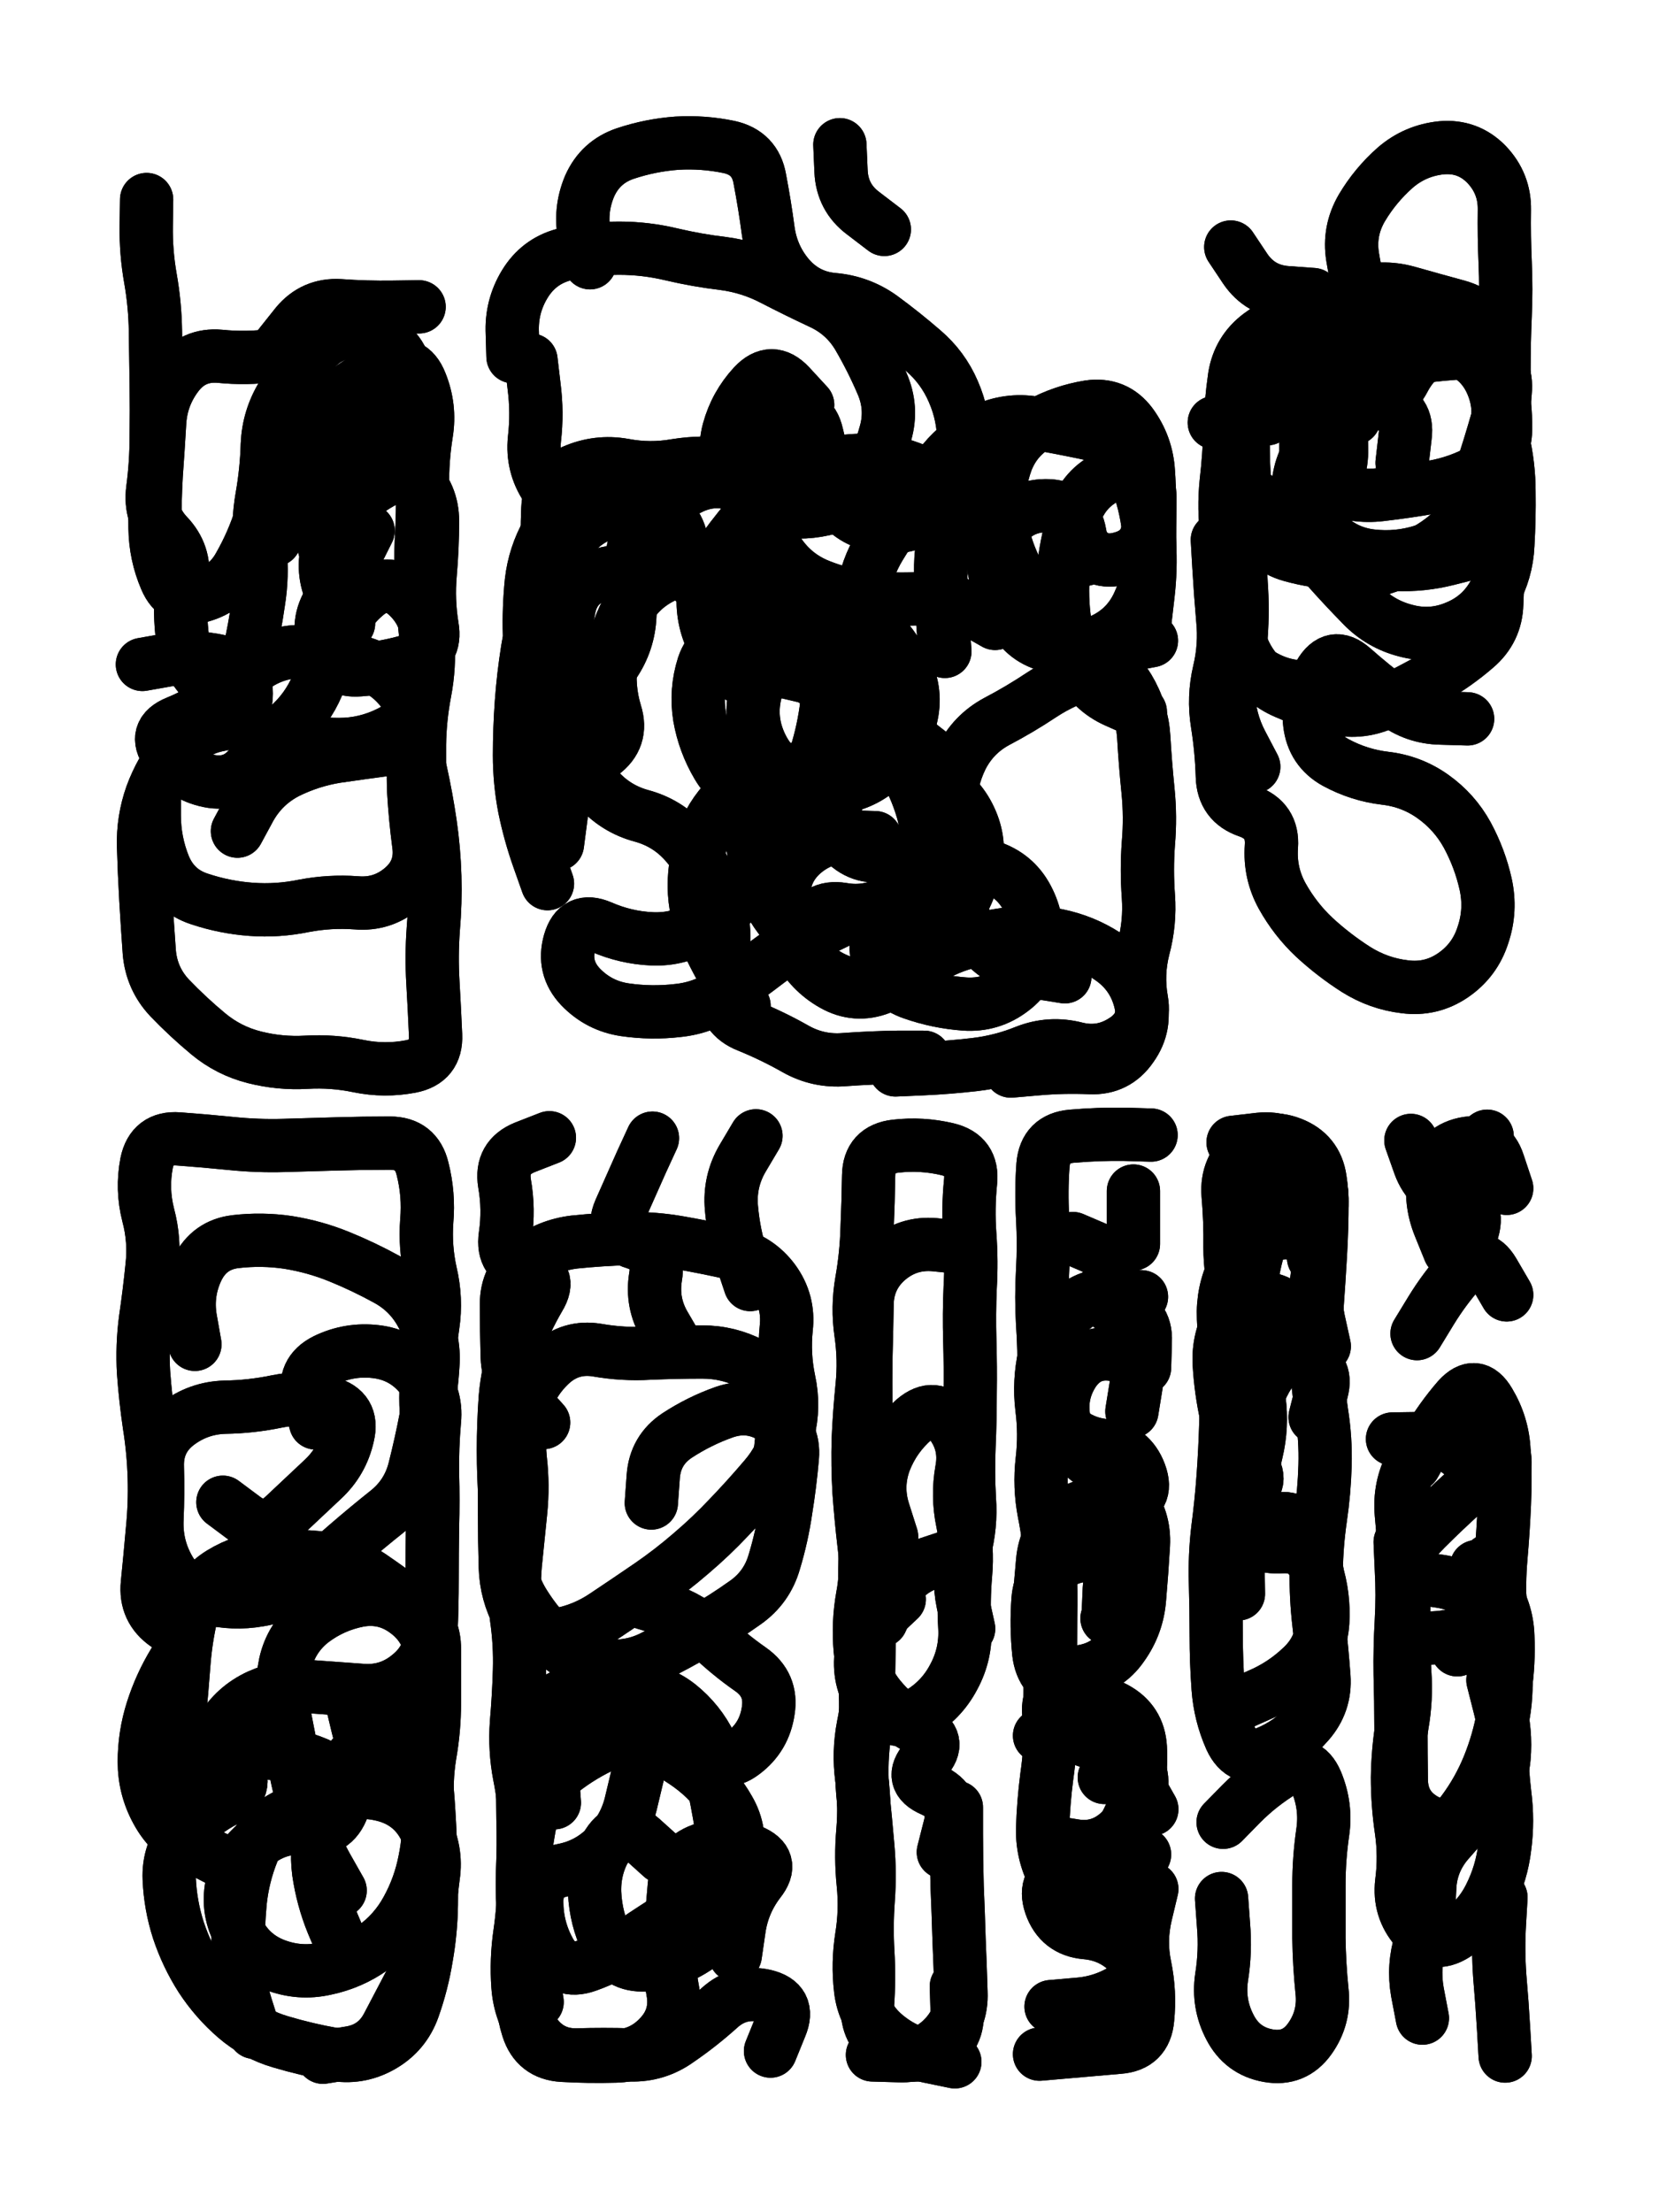 <svg xmlns="http://www.w3.org/2000/svg" viewBox="0 0 4329 5772"><title>Infinite Scribble #2504</title><defs><filter id="piece_2504_3_4_filter" x="-100" y="-100" width="4529" height="5972" filterUnits="userSpaceOnUse"><feGaussianBlur in="SourceGraphic" result="lineShape_1" stdDeviation="6950e-3"/><feColorMatrix in="lineShape_1" result="lineShape" type="matrix" values="1 0 0 0 0  0 1 0 0 0  0 0 1 0 0  0 0 0 8340e-3 -4170e-3"/><feGaussianBlur in="lineShape" result="shrank_blurred" stdDeviation="10000e-3"/><feColorMatrix in="shrank_blurred" result="shrank" type="matrix" values="1 0 0 0 0 0 1 0 0 0 0 0 1 0 0 0 0 0 7706e-3 -4469e-3"/><feColorMatrix in="lineShape" result="border_filled" type="matrix" values="0.5 0 0 0 -0.15  0 0.5 0 0 -0.15  0 0 0.5 0 -0.15  0 0 0 1 0"/><feComposite in="border_filled" in2="shrank" result="border" operator="out"/><feColorMatrix in="lineShape" result="adjustedColor" type="matrix" values="0.95 0 0 0 -0.05  0 0.95 0 0 -0.05  0 0 0.95 0 -0.05  0 0 0 1 0"/><feMorphology in="lineShape" result="frost1_shrink" operator="erode" radius="13900e-3"/><feColorMatrix in="frost1_shrink" result="frost1" type="matrix" values="2 0 0 0 0.05  0 2 0 0 0.05  0 0 2 0 0.05  0 0 0 0.5 0"/><feMorphology in="lineShape" result="frost2_shrink" operator="erode" radius="41700e-3"/><feColorMatrix in="frost2_shrink" result="frost2" type="matrix" values="2 0 0 0 0.35  0 2 0 0 0.35  0 0 2 0 0.35  0 0 0 0.5 0"/><feMerge result="shapes_linestyle_colors"><feMergeNode in="frost1"/><feMergeNode in="frost2"/></feMerge><feTurbulence result="shapes_linestyle_linestyle_turbulence" type="turbulence" baseFrequency="215e-3" numOctaves="2"/><feDisplacementMap in="shapes_linestyle_colors" in2="shapes_linestyle_linestyle_turbulence" result="frost" scale="-92666e-3" xChannelSelector="R" yChannelSelector="G"/><feMerge result="shapes_linestyle"><feMergeNode in="adjustedColor"/><feMergeNode in="frost"/></feMerge><feComposite in="shapes_linestyle" in2="shrank" result="shapes_linestyle_cropped" operator="atop"/><feComposite in="border" in2="shapes_linestyle_cropped" result="shapes" operator="over"/><feTurbulence result="shapes_finished_turbulence" type="turbulence" baseFrequency="179856e-6" numOctaves="3"/><feGaussianBlur in="shapes_finished_turbulence" result="shapes_finished_turbulence_smoothed" stdDeviation="0"/><feDisplacementMap in="shapes" in2="shapes_finished_turbulence_smoothed" result="shapes_finished_results_shifted" scale="4170e-2" xChannelSelector="R" yChannelSelector="G"/><feOffset in="shapes_finished_results_shifted" result="shapes_finished" dx="-1042e-2" dy="-1042e-2"/></filter><filter id="piece_2504_3_4_shadow" x="-100" y="-100" width="4529" height="5972" filterUnits="userSpaceOnUse"><feColorMatrix in="SourceGraphic" result="result_blackened" type="matrix" values="0 0 0 0 0  0 0 0 0 0  0 0 0 0 0  0 0 0 0.8 0"/><feGaussianBlur in="result_blackened" result="result_blurred" stdDeviation="41700e-3"/><feComposite in="SourceGraphic" in2="result_blurred" result="result" operator="over"/></filter><filter id="piece_2504_3_4_overall" x="-100" y="-100" width="4529" height="5972" filterUnits="userSpaceOnUse"><feTurbulence result="background_texture_bumps" type="fractalNoise" baseFrequency="59e-3" numOctaves="3"/><feDiffuseLighting in="background_texture_bumps" result="background_texture" surfaceScale="1" diffuseConstant="2" lighting-color="#aaa"><feDistantLight azimuth="225" elevation="20"/></feDiffuseLighting><feColorMatrix in="background_texture" result="background_texturelightened" type="matrix" values="0.6 0 0 0 0.8  0 0.6 0 0 0.8  0 0 0.6 0 0.8  0 0 0 1 0"/><feColorMatrix in="SourceGraphic" result="background_darkened" type="matrix" values="2 0 0 0 -1  0 2 0 0 -1  0 0 2 0 -1  0 0 0 1 0"/><feMorphology in="background_darkened" result="background_glow_1_thicken" operator="dilate" radius="0"/><feColorMatrix in="background_glow_1_thicken" result="background_glow_1_thicken_colored" type="matrix" values="0 0 0 0 0  0 0 0 0 0  0 0 0 0 0  0 0 0 0.7 0"/><feGaussianBlur in="background_glow_1_thicken_colored" result="background_glow_1" stdDeviation="67600e-3"/><feMorphology in="background_darkened" result="background_glow_2_thicken" operator="dilate" radius="0"/><feColorMatrix in="background_glow_2_thicken" result="background_glow_2_thicken_colored" type="matrix" values="0 0 0 0 0  0 0 0 0 0  0 0 0 0 0  0 0 0 0 0"/><feGaussianBlur in="background_glow_2_thicken_colored" result="background_glow_2" stdDeviation="0"/><feComposite in="background_glow_1" in2="background_glow_2" result="background_glow" operator="out"/><feBlend in="background_glow" in2="background_texturelightened" result="background" mode="normal"/></filter><clipPath id="piece_2504_3_4_clip"><rect x="0" y="0" width="4329" height="5772"/></clipPath><g id="layer_5" filter="url(#piece_2504_3_4_filter)" stroke-width="139" stroke-linecap="round" fill="none"><path d="M 630 2179 Q 630 2179 663 2118 Q 697 2058 758 2026 Q 820 1995 888 1984 Q 957 1974 1025 1965 Q 1094 1956 1108 2023 Q 1123 2091 1133 2159 Q 1143 2228 1145 2297 Q 1147 2366 1141 2435 Q 1136 2504 1140 2573 Q 1144 2642 1147 2711 Q 1150 2780 1082 2793 Q 1014 2806 946 2792 Q 879 2778 810 2782 Q 741 2786 674 2769 Q 607 2752 554 2708 Q 501 2664 453 2614 Q 406 2564 400 2495 Q 395 2426 391 2357 Q 387 2288 385 2219 Q 383 2150 406 2085 Q 430 2020 473 1966 Q 517 1913 585 1901 Q 653 1889 653 1820 Q 653 1751 585 1736 Q 518 1721 450 1732 L 382 1744 M 727 1419 Q 727 1419 757 1357 Q 788 1295 844 1255 Q 901 1216 970 1211 Q 1039 1206 1089 1253 Q 1139 1301 1139 1370 Q 1139 1439 1133 1508 Q 1127 1577 1138 1645 Q 1150 1713 1084 1733 Q 1018 1753 949 1758 Q 880 1764 857 1699 Q 834 1634 872 1576 Q 910 1519 940 1457 L 971 1395" stroke="hsl(274,100%,66%)"/><path d="M 2318 609 Q 2318 609 2263 567 Q 2208 526 2205 457 L 2202 388 M 1550 696 Q 1550 696 1536 628 Q 1522 560 1549 496 Q 1577 433 1642 411 Q 1708 389 1777 384 Q 1846 380 1913 394 Q 1981 409 1993 477 Q 2006 545 2015 613 Q 2025 682 2070 734 Q 2116 786 2185 792 Q 2254 798 2310 838 Q 2366 879 2418 924 Q 2471 969 2498 1032 Q 2526 1096 2525 1165 Q 2525 1234 2490 1294 Q 2456 1354 2390 1376 Q 2325 1398 2261 1371 Q 2198 1344 2178 1278 Q 2158 1212 2142 1144 Q 2127 1077 2061 1099 Q 1996 1122 1994 1191 Q 1992 1260 1999 1329 Q 2006 1398 2044 1455 Q 2083 1512 2147 1538 Q 2211 1564 2280 1570 Q 2349 1576 2418 1572 Q 2487 1569 2547 1603 L 2607 1637 M 2191 2115 Q 2191 2115 2122 2107 Q 2053 2099 1985 2083 Q 1918 2068 1883 2008 Q 1848 1949 1836 1881 Q 1825 1813 1846 1747 Q 1868 1682 1937 1681 Q 2006 1680 2058 1725 Q 2110 1771 2167 1809 Q 2225 1848 2275 1895 Q 2325 1943 2362 2001 Q 2399 2060 2418 2126 Q 2437 2193 2417 2259 Q 2397 2326 2337 2360 Q 2277 2395 2209 2383 Q 2141 2372 2118 2437 Q 2095 2502 2151 2542 Q 2207 2583 2276 2583 Q 2345 2583 2398 2539 Q 2451 2495 2517 2474 Q 2583 2454 2651 2446 Q 2720 2438 2787 2455 Q 2854 2472 2910 2512 Q 2967 2552 2985 2619 Q 3003 2686 2963 2742 Q 2924 2799 2855 2796 Q 2786 2793 2717 2799 L 2648 2805 M 1439 2316 Q 1439 2316 1416 2251 Q 1393 2186 1379 2118 Q 1366 2050 1366 1981 Q 1366 1912 1371 1843 Q 1376 1774 1387 1705 Q 1398 1637 1425 1573 Q 1453 1510 1482 1447 Q 1511 1385 1574 1356 Q 1637 1328 1705 1339 Q 1773 1351 1788 1418 Q 1804 1486 1741 1515 Q 1679 1545 1646 1606 Q 1614 1667 1605 1735 Q 1596 1804 1616 1870 Q 1637 1936 1581 1977 Q 1526 2019 1572 2070 Q 1618 2121 1684 2139 Q 1751 2157 1797 2208 Q 1843 2260 1871 2323 Q 1899 2386 1899 2455 Q 1899 2524 1898 2593 Q 1898 2662 1962 2687 Q 2026 2713 2086 2747 Q 2146 2781 2215 2775 Q 2284 2770 2353 2769 L 2422 2769" stroke="hsl(242,100%,63%)"/><path d="M 3317 1103 L 3179 1113 M 3722 941 Q 3722 941 3660 910 Q 3598 880 3574 815 Q 3551 750 3540 681 Q 3529 613 3564 553 Q 3599 494 3651 448 Q 3703 403 3772 396 Q 3841 390 3889 439 Q 3937 489 3936 558 Q 3935 627 3938 696 Q 3941 765 3938 834 Q 3935 903 3935 972 Q 3936 1041 3917 1107 Q 3898 1174 3876 1240 Q 3855 1306 3822 1367 Q 3790 1428 3724 1448 Q 3658 1469 3589 1461 Q 3520 1453 3471 1404 Q 3423 1355 3468 1303 Q 3513 1251 3511 1182 L 3510 1113 M 3840 1886 Q 3840 1886 3771 1884 Q 3702 1883 3647 1841 Q 3592 1800 3540 1754 Q 3489 1709 3454 1769 Q 3420 1829 3428 1898 Q 3436 1967 3496 2000 Q 3557 2033 3625 2041 Q 3694 2049 3750 2089 Q 3806 2129 3839 2189 Q 3872 2250 3887 2317 Q 3902 2385 3880 2450 Q 3859 2516 3802 2555 Q 3745 2594 3676 2585 Q 3608 2577 3549 2540 Q 3491 2503 3440 2456 Q 3390 2409 3356 2348 Q 3323 2288 3328 2219 Q 3333 2150 3267 2127 Q 3202 2105 3200 2036 Q 3198 1967 3187 1898 Q 3176 1830 3192 1762 Q 3208 1695 3201 1626 Q 3195 1557 3191 1488 L 3187 1419" stroke="hsl(204,100%,51%)"/><path d="M 898 4943 Q 898 4943 864 4883 Q 830 4823 812 4756 Q 794 4690 780 4622 Q 766 4555 753 4487 Q 741 4419 755 4351 Q 770 4284 824 4241 Q 879 4199 947 4186 Q 1015 4174 1070 4215 Q 1126 4256 1135 4324 Q 1145 4393 1139 4462 Q 1134 4531 1105 4594 Q 1077 4657 1018 4620 Q 960 4584 944 4516 L 928 4449 M 576 4860 Q 576 4860 514 4828 Q 453 4797 420 4736 Q 387 4676 387 4607 Q 387 4538 408 4472 Q 429 4406 465 4347 Q 502 4289 445 4250 Q 388 4211 395 4142 Q 402 4073 408 4004 Q 415 3935 413 3866 Q 411 3797 400 3728 Q 390 3660 385 3591 Q 381 3522 390 3453 Q 400 3385 407 3316 Q 415 3247 397 3180 Q 380 3113 393 3045 Q 407 2977 476 2982 Q 545 2987 614 2994 Q 683 3001 752 2999 Q 821 2997 890 2995 Q 959 2993 1028 2993 Q 1097 2993 1113 3060 Q 1130 3127 1124 3196 Q 1119 3265 1134 3332 Q 1150 3400 1140 3468 Q 1130 3537 1124 3606 Q 1118 3675 1128 3743 L 1138 3812" stroke="hsl(241,100%,69%)"/><path d="M 1968 3362 Q 1968 3362 1946 3296 Q 1925 3231 1919 3162 Q 1913 3093 1948 3033 L 1983 2974 M 1780 3529 Q 1780 3529 1745 3469 Q 1710 3410 1721 3342 Q 1733 3274 1667 3253 Q 1601 3233 1628 3169 Q 1656 3106 1684 3043 L 1713 2980 M 1710 3932 Q 1710 3932 1715 3863 Q 1720 3794 1777 3756 Q 1835 3718 1900 3695 Q 1966 3672 2025 3708 Q 2084 3744 2078 3813 Q 2072 3882 2061 3950 Q 2051 4019 2031 4085 Q 2012 4152 1955 4192 Q 1899 4232 1839 4266 Q 1779 4301 1717 4332 Q 1656 4364 1587 4356 Q 1518 4348 1467 4302 Q 1416 4256 1379 4197 Q 1342 4139 1338 4070 Q 1335 4001 1329 3932 Q 1324 3863 1324 3794 Q 1324 3725 1329 3656 Q 1335 3587 1358 3522 Q 1382 3457 1417 3397 Q 1453 3338 1386 3320 Q 1319 3303 1329 3234 Q 1339 3166 1327 3098 Q 1316 3030 1380 3004 L 1444 2979" stroke="hsl(214,100%,62%)"/><path d="M 2472 4843 Q 2472 4843 2489 4776 Q 2507 4709 2443 4681 Q 2380 4654 2425 4602 Q 2471 4551 2409 4521 Q 2347 4491 2304 4437 Q 2261 4383 2255 4314 Q 2249 4245 2261 4177 Q 2274 4109 2265 4040 Q 2257 3972 2252 3903 Q 2248 3834 2250 3765 Q 2253 3696 2260 3627 Q 2267 3558 2257 3489 Q 2247 3421 2259 3353 Q 2271 3285 2273 3216 Q 2276 3147 2277 3078 Q 2278 3009 2347 3001 Q 2416 2993 2483 3009 Q 2550 3025 2543 3094 Q 2536 3163 2541 3232 Q 2546 3301 2542 3370 Q 2539 3439 2541 3508 Q 2543 3577 2542 3646 Q 2542 3715 2539 3784 Q 2536 3853 2540 3922 Q 2545 3991 2527 4058 Q 2509 4125 2523 4192 L 2538 4260" stroke="hsl(195,100%,56%)"/><path d="M 3016 4939 Q 3016 4939 3000 5006 Q 2984 5074 2998 5141 Q 3012 5209 3005 5278 Q 2999 5347 2930 5352 Q 2861 5358 2792 5364 L 2723 5370 M 2948 4611 L 3016 4731 M 2789 4061 Q 2789 4061 2832 4007 Q 2875 3953 2942 3936 Q 3009 3920 2985 3855 Q 2961 3790 2892 3782 Q 2823 3775 2777 3723 Q 2732 3671 2734 3602 Q 2736 3533 2731 3464 Q 2727 3395 2731 3326 Q 2735 3257 2731 3188 Q 2727 3119 2732 3050 Q 2738 2981 2807 2975 Q 2876 2969 2945 2970 L 3014 2972" stroke="hsl(181,100%,50%)"/><path d="M 3202 4765 Q 3202 4765 3250 4716 Q 3299 4667 3358 4631 Q 3418 4596 3445 4659 Q 3472 4723 3462 4791 Q 3452 4860 3452 4929 Q 3452 4998 3452 5067 Q 3453 5136 3460 5205 Q 3468 5274 3428 5330 Q 3388 5386 3320 5374 Q 3252 5362 3220 5300 Q 3188 5239 3198 5170 Q 3209 5102 3203 5033 L 3198 4964 M 3442 3708 Q 3442 3708 3459 3641 Q 3477 3574 3409 3560 Q 3341 3547 3367 3483 Q 3394 3419 3327 3401 Q 3260 3383 3224 3442 Q 3188 3501 3192 3570 Q 3196 3639 3211 3706 Q 3226 3774 3271 3826 Q 3316 3878 3256 3912 Q 3196 3946 3241 3998 Q 3286 4051 3355 4046 Q 3424 4042 3445 4108 Q 3466 4174 3462 4243 Q 3458 4312 3408 4359 Q 3358 4407 3294 4434 L 3231 4462" stroke="hsl(159,100%,50%)"/><path d="M 3927 4961 Q 3927 4961 3923 5030 Q 3919 5099 3924 5168 Q 3930 5237 3934 5306 L 3938 5375 M 3682 4050 Q 3682 4050 3730 4000 Q 3779 3951 3830 3905 Q 3882 3859 3832 3811 Q 3782 3764 3713 3764 L 3644 3765 M 3906 4394 Q 3906 4394 3923 4461 Q 3941 4528 3935 4597 Q 3929 4666 3881 4715 Q 3833 4765 3788 4817 Q 3743 4870 3741 4939 Q 3739 5008 3718 5074 Q 3697 5140 3709 5208 L 3722 5276" stroke="hsl(132,100%,49%)"/></g><g id="layer_4" filter="url(#piece_2504_3_4_filter)" stroke-width="139" stroke-linecap="round" fill="none"><path d="M 734 1336 Q 734 1336 756 1270 Q 779 1205 814 1146 Q 850 1087 902 1042 Q 955 998 1019 971 Q 1083 945 1108 1009 Q 1134 1073 1123 1141 Q 1112 1210 1113 1279 Q 1114 1348 1110 1417 Q 1107 1486 1111 1555 Q 1116 1624 1124 1692 Q 1133 1761 1110 1826 Q 1088 1892 1026 1922 Q 964 1953 895 1953 Q 826 1953 758 1937 Q 691 1922 637 1878 Q 584 1834 538 1782 Q 492 1731 485 1662 Q 478 1593 486 1524 Q 495 1456 447 1406 Q 400 1356 409 1287 Q 418 1219 418 1150 Q 419 1081 418 1012 Q 417 943 416 874 Q 415 805 403 737 Q 391 669 392 600 L 393 531" stroke="hsl(254,100%,71%)"/><path d="M 1349 941 Q 1349 941 1347 872 Q 1346 803 1384 745 Q 1422 688 1489 673 Q 1557 658 1626 658 Q 1695 658 1762 674 Q 1830 690 1898 698 Q 1967 707 2028 739 Q 2090 771 2152 800 Q 2215 829 2250 888 Q 2285 948 2312 1011 Q 2340 1075 2321 1141 Q 2303 1208 2265 1266 Q 2228 1324 2160 1339 Q 2093 1354 2026 1338 Q 1959 1322 1926 1261 Q 1894 1200 1912 1133 Q 1930 1067 1977 1016 Q 2024 966 2071 1016 L 2118 1067 M 3015 1682 Q 3015 1682 2947 1695 Q 2879 1709 2814 1686 Q 2749 1663 2715 1602 Q 2682 1542 2653 1479 Q 2625 1416 2619 1347 Q 2613 1278 2637 1213 Q 2662 1149 2723 1116 Q 2784 1083 2852 1072 Q 2921 1062 2962 1117 Q 3003 1173 3007 1242 Q 3012 1311 3007 1380 Q 3003 1449 2936 1467 Q 2870 1486 2833 1427 L 2796 1369 M 1448 2013 Q 1448 2013 1425 1948 Q 1402 1883 1399 1814 Q 1396 1745 1408 1677 Q 1421 1609 1432 1540 Q 1443 1472 1462 1405 Q 1481 1339 1527 1288 Q 1574 1237 1615 1292 Q 1656 1348 1708 1393 Q 1760 1438 1796 1496 Q 1833 1555 1900 1570 Q 1968 1585 2037 1582 Q 2106 1580 2174 1589 Q 2243 1598 2293 1645 Q 2343 1693 2373 1755 Q 2404 1817 2387 1884 Q 2371 1951 2323 2001 Q 2276 2051 2208 2064 Q 2140 2077 2079 2043 Q 2019 2010 1992 1946 Q 1965 1883 1982 1816 Q 2000 1749 2067 1765 L 2135 1781" stroke="hsl(219,100%,63%)"/><path d="M 3282 2011 Q 3282 2011 3250 1950 Q 3218 1889 3216 1820 Q 3214 1751 3215 1682 Q 3217 1613 3219 1544 Q 3222 1475 3212 1406 Q 3203 1338 3210 1269 Q 3218 1200 3220 1131 Q 3222 1062 3232 993 Q 3243 925 3298 884 Q 3354 843 3419 820 Q 3485 798 3550 776 Q 3616 755 3682 773 Q 3749 792 3815 810 Q 3882 829 3911 891 Q 3940 954 3928 1022 Q 3916 1090 3932 1157 Q 3948 1225 3948 1294 Q 3949 1363 3945 1432 Q 3942 1501 3908 1561 Q 3874 1621 3810 1647 Q 3746 1674 3679 1656 Q 3612 1639 3564 1589 Q 3516 1540 3470 1488 Q 3424 1437 3405 1370 Q 3387 1304 3405 1237 Q 3424 1171 3484 1136 L 3544 1102" stroke="hsl(180,100%,49%)"/><path d="M 519 3518 Q 519 3518 507 3450 Q 496 3382 526 3320 Q 557 3258 625 3250 Q 694 3242 762 3252 Q 831 3263 895 3289 Q 959 3315 1019 3348 Q 1080 3381 1112 3442 Q 1145 3503 1140 3572 Q 1136 3641 1122 3709 Q 1109 3777 1092 3844 Q 1075 3911 1021 3954 Q 967 3997 915 4042 Q 863 4088 809 4131 Q 755 4174 687 4185 Q 619 4197 552 4180 Q 485 4164 451 4104 Q 417 4044 420 3975 Q 423 3906 421 3837 Q 419 3768 473 3726 Q 528 3684 597 3682 Q 666 3681 733 3667 Q 801 3653 867 3671 Q 934 3689 918 3756 Q 903 3824 852 3871 Q 802 3918 752 3965 Q 702 4013 647 3971 L 592 3930" stroke="hsl(217,100%,70%)"/><path d="M 1412 5234 Q 1412 5234 1401 5165 Q 1390 5097 1381 5028 Q 1373 4960 1377 4891 Q 1382 4822 1396 4754 Q 1410 4686 1463 4642 Q 1516 4598 1578 4568 Q 1640 4538 1705 4561 Q 1770 4585 1824 4628 Q 1878 4671 1912 4731 Q 1947 4791 1931 4858 Q 1916 4926 1898 4993 Q 1881 5060 1822 5096 Q 1764 5133 1695 5137 Q 1626 5141 1595 5079 Q 1565 5017 1562 4948 Q 1560 4879 1597 4821 Q 1635 4763 1686 4809 L 1737 4855 M 1429 3722 Q 1429 3722 1383 3671 Q 1337 3620 1334 3551 Q 1332 3482 1332 3413 Q 1332 3344 1386 3301 Q 1441 3259 1510 3251 Q 1579 3244 1648 3242 Q 1717 3241 1785 3253 Q 1853 3265 1920 3280 Q 1988 3296 2029 3351 Q 2070 3407 2062 3476 Q 2055 3545 2069 3612 Q 2084 3680 2067 3747 Q 2051 3814 2006 3866 Q 1961 3919 1913 3969 Q 1866 4019 1813 4064 Q 1761 4109 1704 4148 Q 1647 4187 1590 4225 Q 1533 4264 1465 4276 Q 1397 4289 1364 4228 Q 1331 4168 1329 4099 Q 1327 4030 1327 3961 L 1327 3892" stroke="hsl(192,100%,62%)"/><path d="M 2502 5390 Q 2502 5390 2434 5376 Q 2367 5362 2315 5316 Q 2264 5270 2256 5201 Q 2248 5132 2259 5063 Q 2270 4995 2263 4926 Q 2256 4857 2262 4788 Q 2268 4719 2259 4650 Q 2250 4582 2263 4514 Q 2277 4446 2277 4377 Q 2278 4308 2279 4239 Q 2280 4170 2279 4101 Q 2279 4032 2276 3963 Q 2274 3894 2273 3825 Q 2272 3756 2270 3687 Q 2269 3618 2270 3549 Q 2272 3480 2273 3411 Q 2275 3342 2327 3297 Q 2380 3252 2449 3258 L 2518 3265" stroke="hsl(165,100%,57%)"/><path d="M 2968 3256 L 2968 3118 M 2899 4233 Q 2899 4233 2934 4174 Q 2970 4115 2908 4084 Q 2847 4053 2785 4084 Q 2724 4116 2719 4185 Q 2714 4254 2721 4323 Q 2729 4392 2794 4414 Q 2860 4436 2921 4468 Q 2982 4501 2986 4570 Q 2990 4639 2973 4706 Q 2957 4773 2909 4822 Q 2861 4872 2795 4894 Q 2730 4916 2752 4981 Q 2775 5047 2844 5053 Q 2913 5059 2960 5109 Q 3007 5160 2949 5197 Q 2891 5235 2822 5240 L 2753 5246" stroke="hsl(138,100%,56%)"/><path d="M 3228 2991 Q 3228 2991 3297 2983 Q 3366 2976 3413 3026 Q 3461 3076 3460 3145 Q 3460 3214 3456 3283 Q 3452 3352 3447 3421 Q 3442 3490 3445 3559 Q 3449 3628 3459 3696 Q 3470 3765 3468 3834 Q 3466 3903 3456 3971 Q 3446 4040 3445 4109 Q 3444 4178 3452 4247 Q 3460 4316 3465 4385 Q 3470 4454 3424 4506 Q 3379 4558 3315 4584 Q 3251 4610 3222 4547 Q 3194 4484 3189 4415 Q 3184 4346 3184 4277 Q 3184 4208 3182 4139 Q 3180 4070 3188 4001 Q 3197 3933 3202 3864 Q 3207 3795 3209 3726 Q 3212 3657 3209 3588 Q 3207 3519 3203 3450 Q 3200 3381 3230 3319 L 3260 3257" stroke="hsl(112,100%,57%)"/><path d="M 3863 4098 Q 3863 4098 3903 4154 Q 3943 4211 3945 4280 Q 3948 4349 3938 4417 Q 3928 4486 3928 4555 Q 3929 4624 3937 4692 Q 3946 4761 3937 4829 Q 3929 4898 3898 4959 Q 3867 5021 3808 5058 Q 3750 5095 3705 5043 Q 3660 4991 3668 4922 Q 3677 4854 3667 4785 Q 3657 4717 3657 4648 Q 3658 4579 3669 4511 Q 3681 4443 3676 4374 Q 3672 4305 3673 4236 Q 3674 4167 3674 4098 Q 3674 4029 3667 3960 Q 3661 3891 3693 3830 Q 3726 3769 3781 3727 Q 3836 3686 3889 3729 Q 3943 3773 3937 3842 L 3932 3911" stroke="hsl(90,100%,57%)"/></g><g id="layer_3" filter="url(#piece_2504_3_4_filter)" stroke-width="139" stroke-linecap="round" fill="none"><path d="M 857 1440 Q 857 1440 861 1371 Q 866 1302 878 1234 Q 891 1166 928 1107 Q 965 1049 1027 1018 Q 1089 987 1048 931 Q 1007 876 938 876 Q 869 876 826 930 Q 784 984 747 1042 Q 711 1101 708 1170 Q 706 1239 694 1307 Q 682 1375 689 1444 Q 696 1513 685 1581 Q 675 1650 660 1717 Q 645 1785 590 1827 Q 536 1869 472 1895 Q 408 1921 447 1977 Q 487 2034 555 2048 Q 623 2062 665 2007 Q 708 1953 760 1907 Q 812 1862 839 1798 Q 866 1735 890 1670 Q 914 1605 967 1561 Q 1021 1517 1072 1563 Q 1123 1610 1127 1679 Q 1132 1748 1119 1816 Q 1106 1884 1105 1953 L 1105 2022" stroke="hsl(235,100%,75%)"/><path d="M 2442 1979 Q 2442 1979 2387 1936 Q 2333 1894 2310 1829 Q 2287 1764 2269 1697 Q 2251 1631 2261 1562 Q 2271 1494 2307 1435 Q 2343 1376 2386 1322 Q 2429 1268 2472 1214 Q 2516 1161 2578 1132 Q 2641 1103 2709 1114 Q 2777 1126 2844 1140 Q 2912 1154 2962 1201 Q 3013 1248 3011 1317 Q 3010 1386 3010 1455 Q 3010 1524 2981 1586 Q 2952 1649 2890 1679 Q 2828 1709 2760 1697 Q 2692 1686 2656 1627 Q 2621 1568 2605 1500 Q 2590 1433 2634 1380 Q 2678 1327 2747 1330 Q 2816 1334 2828 1402 L 2841 1470 M 1937 1775 Q 1937 1775 1894 1721 Q 1852 1667 1846 1598 Q 1840 1529 1878 1472 Q 1917 1415 1962 1362 Q 2007 1310 1944 1281 Q 1881 1253 1818 1281 Q 1755 1310 1707 1360 Q 1660 1410 1659 1479 Q 1658 1548 1654 1617 Q 1651 1686 1612 1743 Q 1573 1800 1511 1831 Q 1449 1862 1422 1798 Q 1395 1735 1392 1666 Q 1390 1597 1397 1528 Q 1405 1459 1439 1399 Q 1474 1340 1436 1282 Q 1398 1225 1405 1156 Q 1413 1087 1404 1018 L 1396 950 M 2101 2471 Q 2101 2471 2056 2418 Q 2012 2366 1993 2299 Q 1974 2233 1968 2164 Q 1963 2095 2025 2065 Q 2087 2035 2125 2092 Q 2163 2150 2208 2202 Q 2254 2254 2322 2241 Q 2390 2229 2458 2240 Q 2527 2251 2593 2272 Q 2659 2293 2691 2354 Q 2723 2415 2714 2483 Q 2706 2552 2651 2593 Q 2596 2635 2527 2630 Q 2458 2625 2392 2602 Q 2327 2580 2303 2515 Q 2279 2451 2345 2432 Q 2412 2414 2476 2438 L 2541 2463" stroke="hsl(196,100%,63%)"/><path d="M 3437 779 Q 3437 779 3368 774 Q 3299 769 3260 712 L 3222 655 M 3441 1292 Q 3441 1292 3376 1317 Q 3312 1342 3268 1288 Q 3224 1235 3231 1166 Q 3239 1097 3303 1070 Q 3367 1044 3436 1044 Q 3505 1044 3573 1053 Q 3642 1062 3674 1000 Q 3706 939 3769 911 Q 3833 884 3889 924 Q 3945 965 3938 1034 Q 3932 1103 3931 1172 Q 3930 1241 3932 1310 Q 3934 1379 3926 1448 Q 3918 1517 3916 1586 Q 3914 1655 3861 1700 Q 3809 1745 3749 1779 Q 3689 1813 3626 1843 Q 3564 1873 3496 1859 Q 3429 1845 3365 1817 Q 3302 1790 3267 1730 Q 3233 1671 3235 1602 L 3238 1533" stroke="hsl(135,100%,56%)"/><path d="M 674 5313 Q 674 5313 653 5247 Q 632 5181 631 5112 Q 631 5043 637 4974 Q 644 4905 670 4841 Q 696 4777 758 4747 Q 821 4718 887 4697 Q 953 4677 1019 4696 Q 1086 4716 1118 4777 Q 1151 4838 1141 4906 Q 1132 4975 1125 5044 Q 1119 5113 1086 5174 Q 1054 5235 1022 5296 Q 990 5357 921 5367 L 853 5378 M 834 3723 Q 834 3723 816 3656 Q 798 3590 860 3559 Q 922 3529 991 3537 Q 1060 3545 1105 3597 Q 1151 3649 1144 3718 Q 1138 3787 1139 3856 Q 1141 3925 1139 3994 Q 1138 4063 1138 4132 Q 1138 4201 1135 4270 Q 1132 4339 1078 4382 Q 1025 4426 956 4421 Q 887 4416 818 4411 Q 749 4407 686 4435 Q 623 4464 588 4523 Q 553 4583 494 4619 L 435 4655" stroke="hsl(193,100%,71%)"/><path d="M 2021 5362 Q 2021 5362 2047 5298 Q 2074 5234 2006 5218 Q 1939 5203 1888 5249 Q 1837 5295 1780 5334 Q 1724 5374 1655 5372 Q 1586 5370 1517 5372 Q 1448 5374 1407 5318 Q 1367 5262 1362 5193 Q 1357 5124 1367 5055 Q 1377 4987 1377 4918 Q 1378 4849 1379 4780 Q 1380 4711 1366 4643 Q 1353 4575 1358 4506 Q 1364 4437 1366 4368 Q 1368 4299 1358 4230 Q 1349 4162 1355 4093 Q 1362 4024 1369 3955 Q 1376 3886 1368 3817 Q 1361 3748 1379 3681 Q 1398 3615 1449 3568 Q 1500 3522 1568 3533 Q 1636 3545 1705 3541 Q 1774 3538 1843 3538 Q 1912 3538 1973 3570 Q 2034 3603 2045 3671 Q 2057 3739 2045 3807 L 2033 3875" stroke="hsl(156,100%,65%)"/><path d="M 2337 4020 Q 2337 4020 2316 3954 Q 2295 3888 2319 3823 Q 2344 3759 2396 3714 Q 2449 3669 2491 3723 Q 2533 3778 2520 3846 Q 2508 3914 2522 3981 Q 2536 4049 2530 4118 Q 2524 4187 2528 4256 Q 2532 4325 2499 4386 Q 2467 4447 2407 4482 Q 2348 4518 2301 4467 Q 2255 4416 2256 4347 Q 2257 4278 2307 4230 L 2357 4183" stroke="hsl(117,100%,65%)"/><path d="M 2892 4648 Q 2892 4648 2930 4590 Q 2968 4533 2906 4502 Q 2844 4472 2783 4505 L 2723 4539 M 2997 3579 Q 2997 3579 2999 3510 Q 3002 3441 2934 3427 Q 2866 3414 2901 3355 Q 2937 3296 2873 3269 L 2810 3242 M 2902 4226 Q 2902 4226 2905 4157 Q 2909 4088 2940 4026 Q 2972 3965 2906 3944 Q 2840 3923 2788 3969 Q 2737 4015 2731 4084 L 2725 4153" stroke="hsl(95,100%,64%)"/><path d="M 3466 3523 Q 3466 3523 3451 3455 Q 3437 3388 3451 3320 Q 3465 3253 3399 3232 Q 3333 3212 3290 3266 Q 3248 3321 3260 3389 Q 3272 3457 3279 3526 Q 3287 3595 3296 3663 Q 3305 3732 3289 3799 Q 3274 3867 3249 3931 Q 3224 3996 3287 4023 Q 3351 4051 3399 4001 L 3447 3952" stroke="hsl(78,100%,62%)"/><path d="M 3793 3274 Q 3793 3274 3767 3210 Q 3741 3146 3752 3078 Q 3764 3010 3831 2995 Q 3899 2980 3920 3045 L 3942 3111 M 3701 3832 Q 3701 3832 3735 3772 Q 3770 3712 3815 3660 Q 3861 3609 3896 3668 Q 3932 3728 3935 3797 Q 3939 3866 3936 3935 Q 3933 4004 3927 4073 Q 3921 4142 3925 4211 Q 3930 4280 3937 4349 Q 3945 4418 3933 4486 Q 3921 4554 3895 4618 Q 3869 4682 3828 4737 Q 3787 4793 3727 4758 Q 3668 4724 3667 4655 Q 3666 4586 3666 4517 Q 3666 4448 3664 4379 Q 3663 4310 3667 4241 Q 3671 4172 3667 4103 L 3664 4034" stroke="hsl(60,100%,60%)"/></g><g id="layer_2" filter="url(#piece_2504_3_4_filter)" stroke-width="139" stroke-linecap="round" fill="none"><path d="M 566 1894 Q 566 1894 599 1833 Q 633 1773 692 1738 Q 752 1704 820 1712 Q 889 1720 955 1740 Q 1021 1760 1062 1815 Q 1104 1870 1095 1938 Q 1087 2007 1090 2076 Q 1094 2145 1103 2213 Q 1113 2282 1061 2327 Q 1009 2372 940 2366 Q 871 2361 803 2374 Q 735 2388 666 2383 Q 597 2378 531 2356 Q 466 2335 439 2271 Q 413 2207 413 2138 L 413 2069 M 741 911 Q 741 911 784 857 Q 828 804 897 808 Q 966 813 1035 812 L 1104 811" stroke="hsl(211,100%,77%)"/><path d="M 2986 1868 Q 2986 1868 2923 1840 Q 2860 1812 2828 1750 Q 2796 1689 2787 1620 Q 2779 1552 2787 1483 Q 2795 1415 2817 1349 Q 2840 1284 2902 1254 Q 2965 1225 2986 1291 Q 3007 1357 3010 1426 Q 3014 1495 3006 1563 L 2998 1632 M 1952 2635 Q 1952 2635 1915 2576 Q 1879 2518 1851 2455 Q 1823 2392 1822 2323 Q 1822 2254 1847 2189 Q 1872 2125 1924 2079 Q 1976 2034 2044 2023 Q 2113 2013 2182 2008 Q 2251 2004 2320 2011 Q 2389 2019 2450 2051 Q 2512 2083 2541 2145 Q 2571 2208 2555 2275 Q 2540 2343 2501 2400 Q 2463 2458 2418 2510 Q 2373 2563 2308 2588 Q 2244 2613 2184 2579 Q 2124 2545 2092 2483 Q 2060 2422 2056 2353 Q 2053 2284 2104 2238 Q 2156 2192 2225 2194 L 2294 2196 M 1432 2244 Q 1432 2244 1437 2175 Q 1442 2106 1463 2040 Q 1484 1974 1535 1928 Q 1587 1882 1525 1851 Q 1464 1820 1456 1751 Q 1449 1682 1446 1613 Q 1443 1544 1440 1475 Q 1437 1406 1440 1337 Q 1443 1268 1506 1240 Q 1570 1212 1638 1224 Q 1706 1237 1774 1225 Q 1842 1214 1910 1223 Q 1979 1232 2048 1232 Q 2117 1233 2185 1219 Q 2253 1206 2321 1215 Q 2390 1225 2447 1263 Q 2504 1302 2484 1368 Q 2464 1434 2465 1503 Q 2467 1572 2471 1641 L 2476 1710" stroke="hsl(165,100%,65%)"/><path d="M 3503 1796 Q 3503 1796 3434 1802 Q 3365 1808 3305 1773 Q 3245 1739 3249 1670 Q 3254 1601 3249 1532 Q 3245 1463 3253 1394 Q 3262 1326 3257 1257 Q 3253 1188 3255 1119 Q 3258 1050 3299 994 Q 3340 939 3401 907 Q 3463 876 3532 880 Q 3601 884 3670 891 Q 3739 899 3804 920 Q 3870 942 3900 1004 Q 3930 1067 3914 1134 Q 3899 1202 3880 1268 Q 3861 1335 3812 1384 Q 3764 1433 3701 1461 Q 3638 1489 3571 1507 Q 3505 1526 3464 1470 Q 3424 1414 3424 1345 Q 3425 1276 3437 1208 Q 3450 1140 3501 1094 Q 3552 1048 3619 1064 Q 3686 1081 3677 1149 L 3669 1218" stroke="hsl(92,100%,62%)"/><path d="M 905 5092 Q 905 5092 878 5028 Q 852 4964 842 4895 Q 833 4827 854 4761 Q 875 4695 905 4633 Q 936 4571 998 4541 Q 1061 4512 1092 4573 Q 1123 4635 1127 4704 Q 1132 4773 1134 4842 Q 1137 4911 1136 4980 Q 1135 5049 1123 5117 Q 1112 5185 1089 5250 Q 1066 5315 1006 5349 Q 946 5383 878 5370 Q 810 5358 743 5338 Q 677 5319 625 5274 Q 573 5229 535 5171 Q 498 5113 476 5047 Q 455 4982 452 4913 Q 449 4844 493 4791 Q 538 4738 600 4707 Q 662 4677 626 4618 Q 590 4559 521 4561 L 452 4563" stroke="hsl(162,100%,75%)"/><path d="M 1929 5112 Q 1929 5112 1939 5043 Q 1949 4975 1991 4920 Q 2034 4866 1970 4840 Q 1906 4814 1841 4837 Q 1776 4861 1770 4930 Q 1764 4999 1758 5068 Q 1753 5137 1766 5205 Q 1779 5273 1732 5323 Q 1685 5374 1616 5375 Q 1547 5377 1478 5373 Q 1409 5369 1388 5303 Q 1367 5237 1376 5168 Q 1385 5100 1378 5031 Q 1372 4962 1374 4893 Q 1377 4824 1375 4755 Q 1374 4686 1374 4617 Q 1374 4548 1413 4491 Q 1452 4434 1520 4424 Q 1589 4415 1658 4416 Q 1727 4417 1781 4459 Q 1835 4502 1865 4564 Q 1895 4626 1950 4584 Q 2005 4543 2015 4474 Q 2026 4406 1969 4366 Q 1913 4327 1863 4279 Q 1814 4231 1748 4210 L 1682 4190" stroke="hsl(110,100%,72%)"/><path d="M 2506 5193 Q 2506 5193 2508 5262 Q 2511 5331 2448 5360 Q 2385 5389 2327 5350 Q 2270 5312 2274 5243 Q 2279 5174 2275 5105 Q 2271 5036 2276 4967 Q 2281 4898 2275 4829 Q 2269 4760 2262 4691 Q 2256 4622 2264 4553 Q 2272 4484 2268 4415 Q 2264 4346 2266 4277 Q 2268 4208 2267 4139 Q 2266 4070 2275 4001 Q 2285 3933 2280 3864 L 2276 3795" stroke="hsl(80,100%,70%)"/><path d="M 2997 4849 Q 2997 4849 2967 4911 Q 2937 4973 2868 4972 Q 2799 4972 2764 4912 Q 2730 4852 2731 4783 Q 2733 4714 2742 4645 Q 2752 4577 2751 4508 Q 2750 4439 2751 4370 Q 2752 4301 2752 4232 Q 2753 4163 2751 4094 Q 2749 4025 2735 3957 Q 2722 3889 2730 3820 Q 2738 3752 2729 3683 Q 2721 3615 2736 3547 Q 2752 3480 2801 3432 Q 2851 3384 2920 3389 L 2989 3394" stroke="hsl(64,100%,68%)"/><path d="M 3242 4169 Q 3242 4169 3241 4100 Q 3241 4031 3251 3962 Q 3261 3894 3265 3825 Q 3270 3756 3284 3688 Q 3298 3621 3342 3568 Q 3387 3516 3322 3491 Q 3258 3467 3239 3400 Q 3220 3334 3220 3265 Q 3221 3196 3215 3127 Q 3210 3058 3263 3013 Q 3316 2969 3380 2994 Q 3445 3019 3455 3087 Q 3466 3156 3452 3224 L 3438 3292" stroke="hsl(54,100%,66%)"/><path d="M 3813 4315 Q 3813 4315 3872 4280 Q 3932 4245 3884 4195 Q 3836 4146 3767 4136 L 3699 4126 M 3708 3490 Q 3708 3490 3744 3431 Q 3780 3372 3826 3321 Q 3872 3270 3907 3329 L 3942 3389 M 3780 3057 L 3891 2975" stroke="hsl(46,100%,65%)"/></g><g id="layer_1" filter="url(#piece_2504_3_4_filter)" stroke-width="139" stroke-linecap="round" fill="none"><path d="M 920 1637 Q 920 1637 885 1577 Q 850 1518 863 1450 Q 877 1382 924 1332 Q 972 1282 1035 1255 Q 1099 1228 1068 1166 Q 1037 1105 968 1097 Q 899 1090 849 1138 Q 800 1186 756 1239 Q 713 1293 691 1359 Q 670 1425 636 1485 Q 603 1546 536 1565 Q 470 1585 443 1521 Q 416 1458 415 1389 Q 414 1320 418 1251 Q 423 1182 427 1113 Q 431 1044 473 989 Q 515 934 584 940 Q 653 947 721 938 L 790 930" stroke="hsl(189,100%,78%)"/><path d="M 1465 2213 Q 1465 2213 1474 2144 Q 1484 2076 1483 2007 Q 1482 1938 1482 1869 Q 1482 1800 1482 1731 Q 1482 1662 1496 1594 Q 1511 1527 1578 1510 Q 1645 1493 1714 1493 Q 1783 1493 1852 1486 Q 1921 1479 1981 1513 Q 2041 1548 2090 1596 Q 2139 1645 2157 1711 Q 2176 1778 2168 1846 Q 2160 1915 2139 1981 Q 2119 2047 2091 2110 Q 2064 2174 2031 2234 Q 1998 2295 1948 2343 Q 1899 2391 1840 2427 Q 1781 2463 1712 2460 Q 1643 2457 1579 2429 Q 1516 2402 1497 2468 Q 1478 2535 1525 2585 Q 1573 2635 1641 2645 Q 1710 2655 1779 2647 Q 1848 2640 1904 2600 Q 1961 2560 2016 2518 Q 2071 2477 2133 2446 L 2195 2416 M 2789 2559 Q 2789 2559 2720 2548 Q 2652 2537 2598 2493 Q 2545 2450 2515 2388 Q 2485 2326 2488 2257 Q 2491 2188 2490 2119 Q 2489 2050 2519 1988 Q 2550 1926 2611 1893 Q 2672 1861 2729 1823 Q 2787 1785 2853 1766 Q 2920 1747 2955 1806 Q 2991 1866 2995 1935 Q 2999 2004 3006 2073 Q 3013 2142 3007 2211 Q 3002 2280 3007 2349 Q 3012 2418 2994 2485 Q 2977 2552 2989 2620 Q 3001 2688 2943 2725 Q 2885 2763 2818 2746 Q 2751 2729 2687 2754 Q 2623 2780 2554 2788 Q 2485 2796 2416 2799 L 2347 2802" stroke="hsl(120,100%,72%)"/><path d="M 3855 1452 Q 3855 1452 3788 1469 Q 3721 1486 3652 1483 Q 3583 1480 3514 1479 Q 3445 1478 3378 1459 Q 3312 1440 3284 1377 Q 3256 1314 3253 1245 Q 3251 1176 3252 1107 Q 3253 1038 3306 994 Q 3360 951 3429 946 Q 3498 942 3567 947 Q 3636 953 3704 943 Q 3773 933 3842 930 Q 3911 928 3925 995 Q 3940 1063 3939 1132 Q 3938 1201 3878 1235 Q 3818 1269 3750 1281 Q 3682 1293 3613 1301 Q 3545 1309 3481 1282 Q 3418 1255 3418 1186 L 3418 1117" stroke="hsl(60,100%,67%)"/><path d="M 471 4561 Q 471 4561 478 4492 Q 485 4423 490 4354 Q 495 4285 511 4218 Q 528 4151 587 4115 Q 646 4079 715 4073 Q 784 4068 852 4076 Q 921 4084 978 4123 Q 1035 4162 1090 4204 Q 1145 4246 1144 4315 Q 1144 4384 1144 4453 Q 1144 4522 1132 4590 Q 1121 4658 1127 4727 Q 1133 4796 1119 4864 Q 1106 4932 1073 4992 Q 1040 5053 983 5093 Q 927 5133 859 5147 Q 792 5162 727 5137 Q 663 5112 632 5050 Q 601 4989 617 4921 Q 633 4854 689 4813 Q 745 4773 813 4782 Q 882 4791 905 4726 Q 928 4661 868 4627 Q 808 4594 739 4587 L 670 4580" stroke="hsl(115,100%,82%)"/><path d="M 1457 4714 Q 1457 4714 1452 4645 Q 1447 4576 1483 4517 Q 1520 4459 1583 4432 Q 1647 4405 1709 4434 Q 1772 4463 1812 4519 Q 1853 4575 1867 4642 Q 1882 4710 1893 4778 Q 1905 4846 1872 4906 Q 1839 4967 1780 5002 Q 1721 5038 1664 5077 Q 1607 5116 1542 5139 Q 1477 5162 1444 5101 Q 1411 5041 1411 4972 Q 1411 4903 1479 4890 Q 1547 4877 1595 4827 Q 1643 4778 1658 4710 L 1674 4643" stroke="hsl(76,100%,79%)"/><path d="M 2506 4726 Q 2506 4726 2506 4795 Q 2506 4864 2508 4933 Q 2511 5002 2513 5071 Q 2516 5140 2518 5209 Q 2521 5278 2473 5327 Q 2425 5377 2356 5374 L 2287 5372 M 2310 4239 Q 2310 4239 2339 4176 Q 2368 4113 2433 4090 L 2499 4068" stroke="hsl(55,100%,76%)"/><path d="M 2964 3693 Q 2964 3693 2975 3625 Q 2987 3557 2919 3545 Q 2851 3533 2812 3590 Q 2774 3648 2787 3716 Q 2800 3784 2856 3824 Q 2913 3864 2955 3918 Q 2998 3973 2994 4042 Q 2990 4111 2984 4180 Q 2979 4249 2939 4305 Q 2900 4362 2831 4372 Q 2763 4382 2749 4450 Q 2735 4518 2801 4538 Q 2867 4559 2932 4583 Q 2997 4607 2989 4676 Q 2982 4745 2931 4791 Q 2880 4838 2812 4826 L 2744 4815" stroke="hsl(48,100%,74%)"/><path d="M 3293 3620 Q 3293 3620 3281 3552 Q 3269 3484 3271 3415 Q 3273 3346 3291 3279 Q 3309 3213 3347 3156 Q 3386 3099 3323 3069 L 3261 3040 M 3196 4148 Q 3196 4148 3229 4087 Q 3263 4027 3320 3988 Q 3377 3949 3411 4009 Q 3446 4069 3450 4138 L 3455 4207" stroke="hsl(40,100%,72%)"/><path d="M 3835 3287 Q 3835 3287 3853 3220 Q 3872 3154 3805 3135 Q 3739 3116 3715 3051 L 3692 2986 M 3896 4082 Q 3896 4082 3918 4147 Q 3941 4213 3881 4247 Q 3821 4281 3752 4284 L 3683 4287" stroke="hsl(33,100%,71%)"/></g></defs><g filter="url(#piece_2504_3_4_overall)" clip-path="url(#piece_2504_3_4_clip)"><use href="#layer_5"/><use href="#layer_4"/><use href="#layer_3"/><use href="#layer_2"/><use href="#layer_1"/></g><g clip-path="url(#piece_2504_3_4_clip)"><use href="#layer_5" filter="url(#piece_2504_3_4_shadow)"/><use href="#layer_4" filter="url(#piece_2504_3_4_shadow)"/><use href="#layer_3" filter="url(#piece_2504_3_4_shadow)"/><use href="#layer_2" filter="url(#piece_2504_3_4_shadow)"/><use href="#layer_1" filter="url(#piece_2504_3_4_shadow)"/></g></svg>